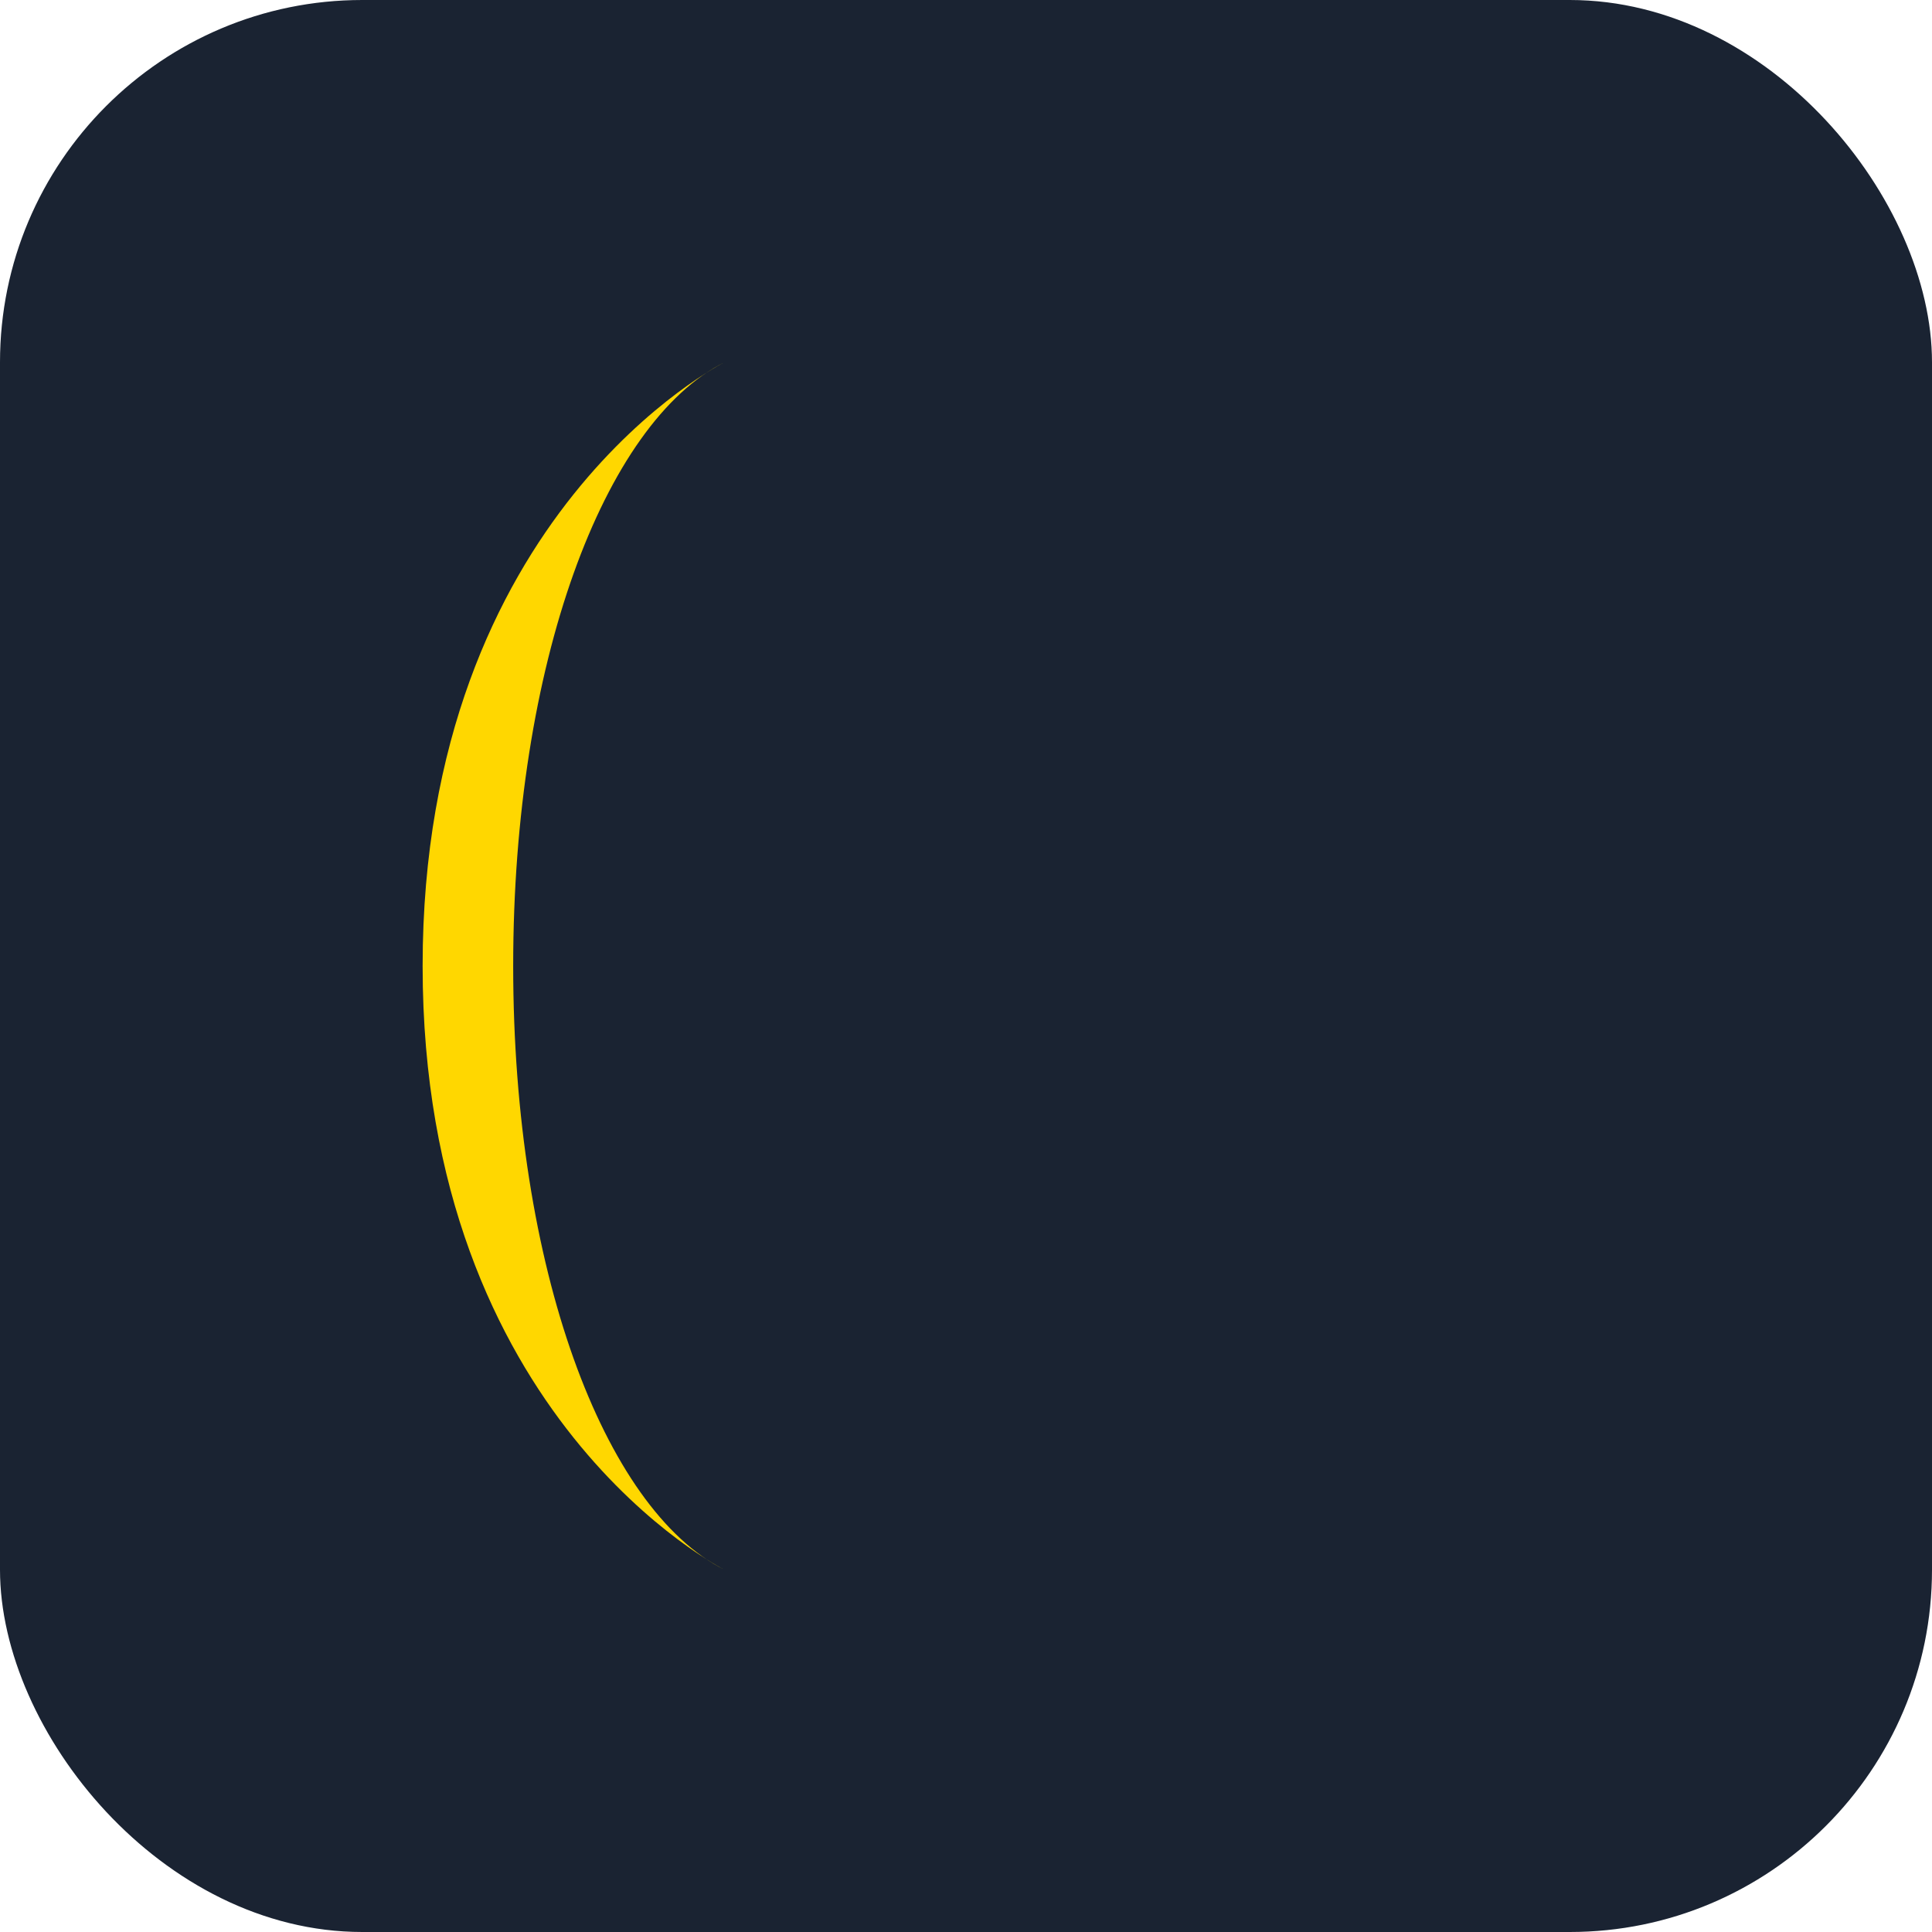 <svg width="32" height="32" viewBox="0 0 32 32" fill="none" xmlns="http://www.w3.org/2000/svg">
  <!-- Background -->
  <rect width="32" height="32" rx="6" fill="#1a2332"/>
  
  <!-- Simple crescent moon -->
  <path d="M12 6C12 6 7 8.5 7 16C7 23.5 12 26 12 26C10 25 8.5 21 8.5 16C8.5 11 10 7 12 6Z" fill="#ffd700"/>
</svg> 